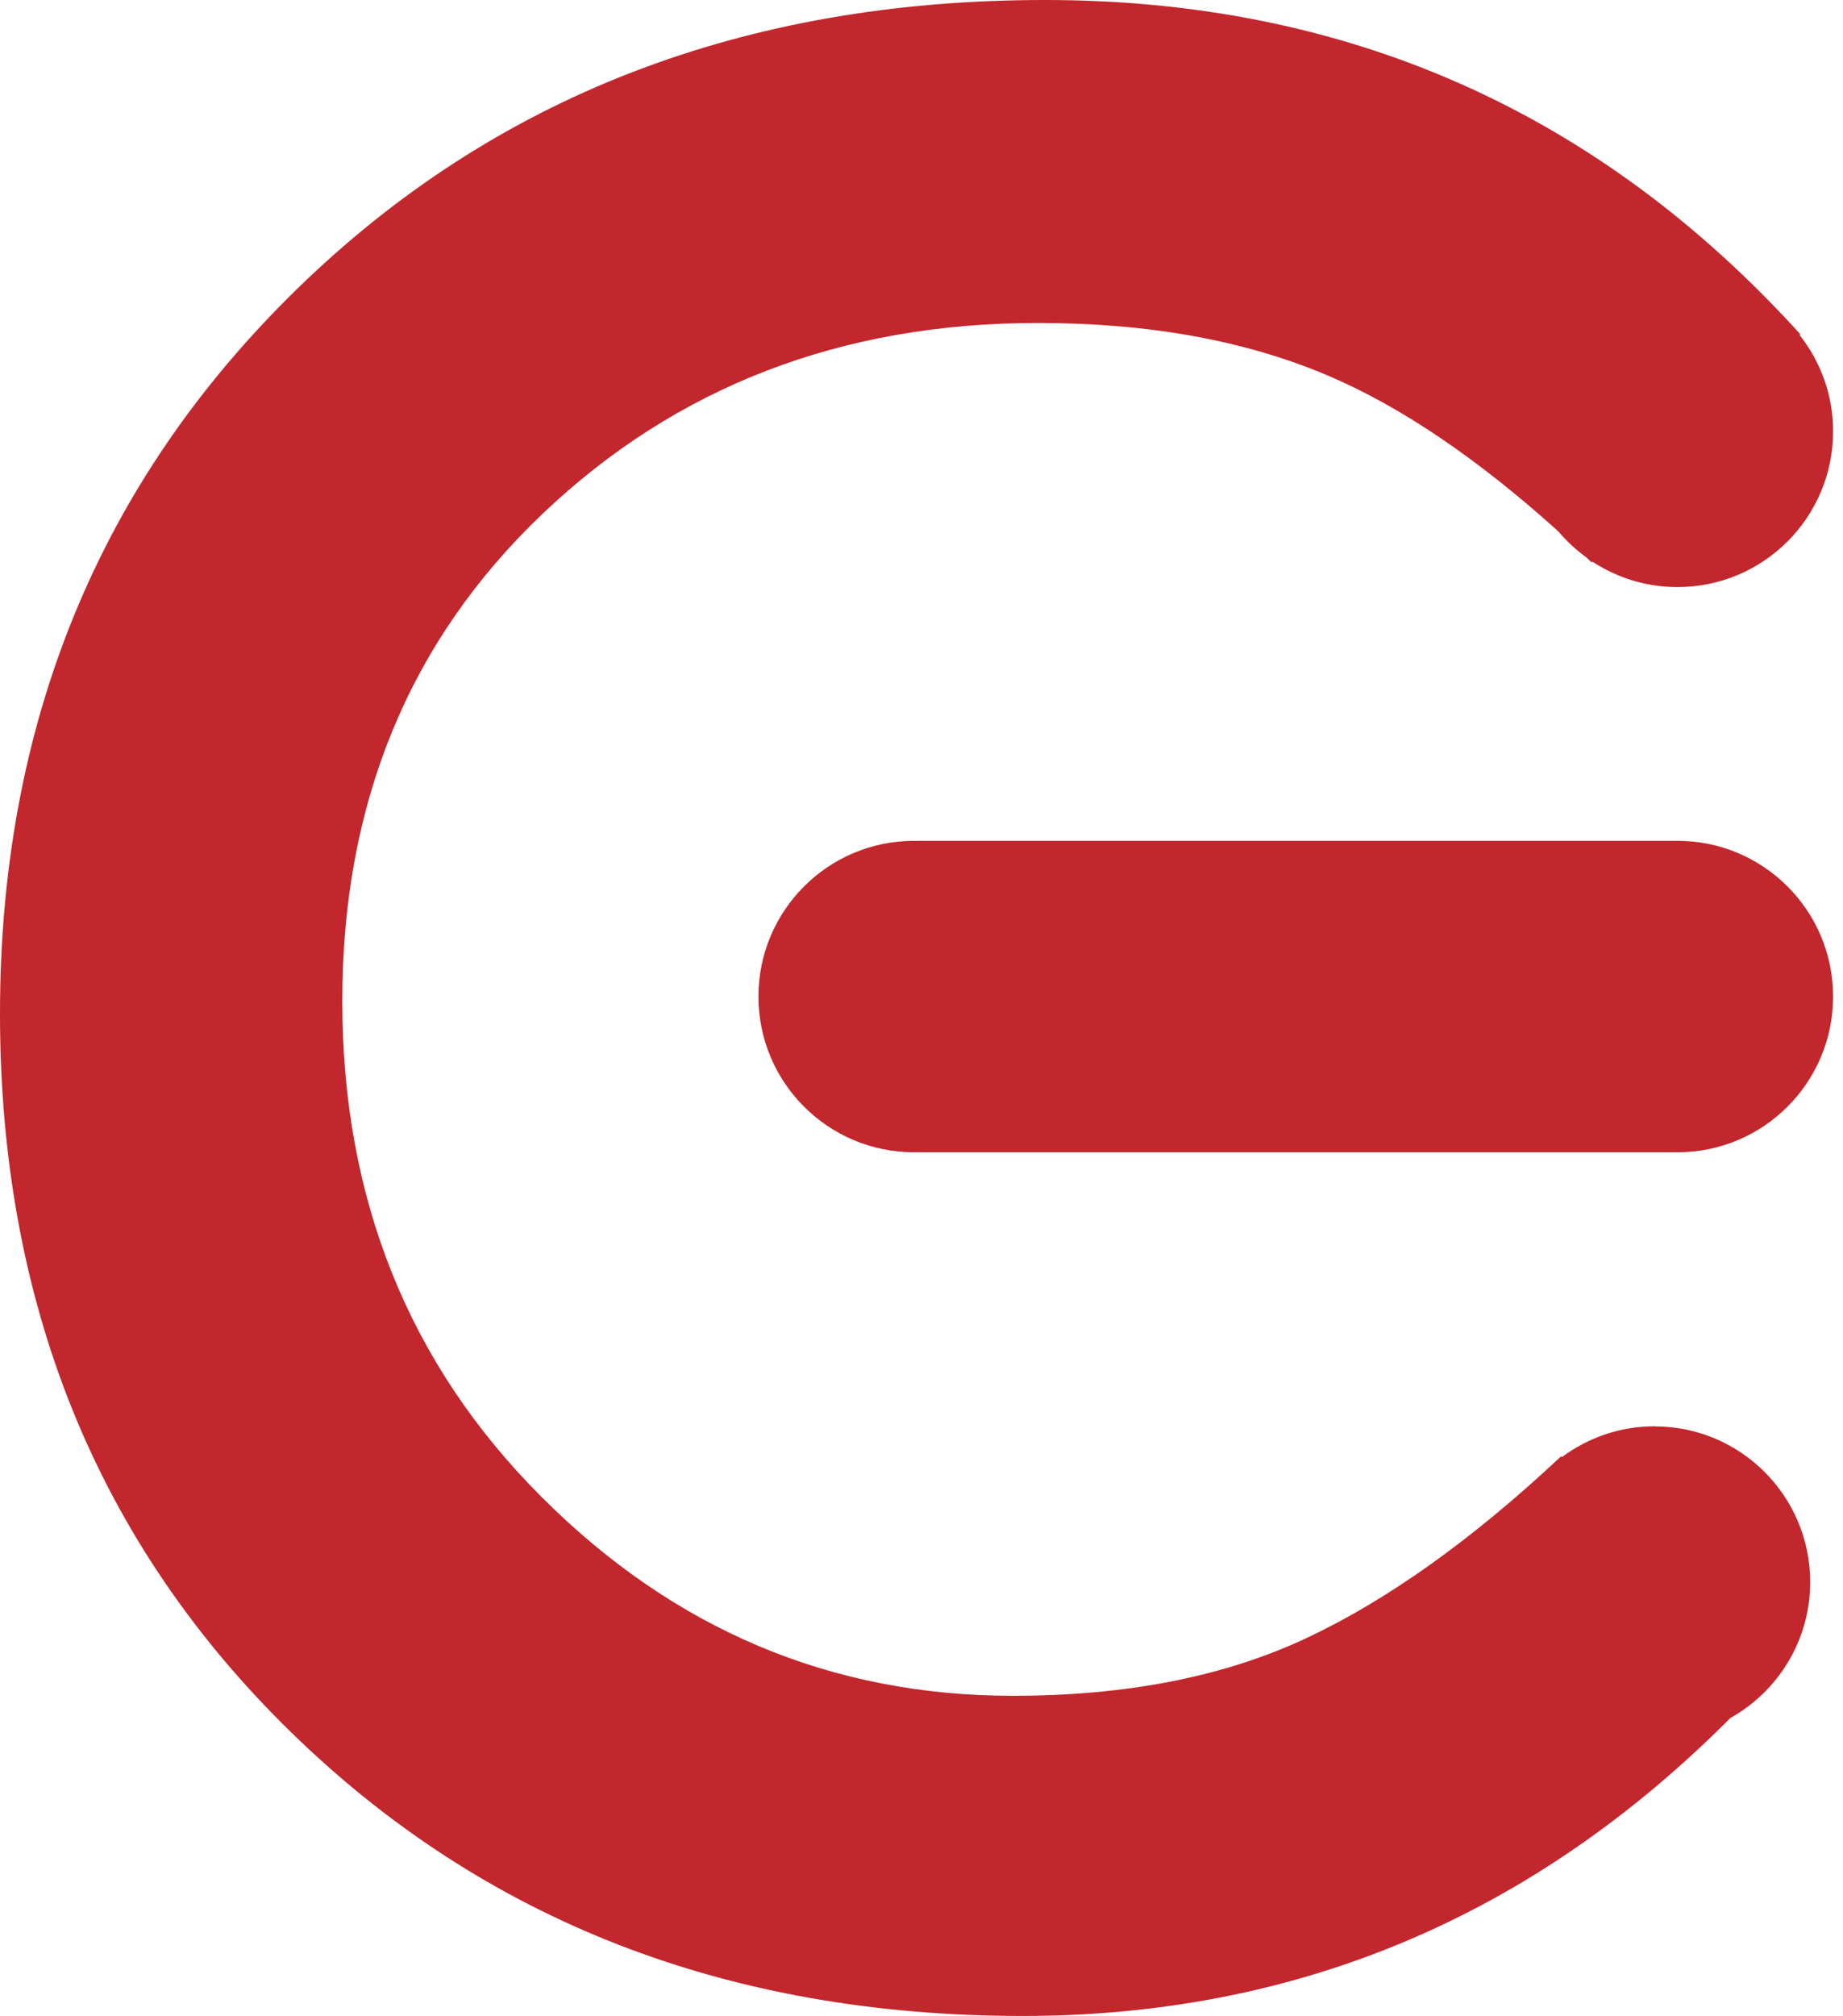 <?xml version="1.0" encoding="UTF-8"?>
<svg id="Layer_2" data-name="Layer 2" xmlns="http://www.w3.org/2000/svg" width="249.41" height="272.65" viewBox="0 0 249.41 272.65">
  <defs>
    <style>
      .cls-1 {
        fill: #c1272d;
      }
    </style>
  </defs>
  <path class="cls-1" d="M223.91,192.9c-4.7,0-9.03,1.56-12.54,4.17l-.11-.11c-12.05,11.3-23.6,19.52-34.64,24.67-11.05,5.15-24.23,7.72-39.54,7.72-24.61,0-45.89-8.97-63.83-26.93h0c-17.95-17.96-26.93-40.31-26.93-67.04s9.04-48.7,27.11-65.9c18.08-17.19,40.42-25.8,67.03-25.8,15.06,0,28.18,2.39,39.35,7.16,9.82,4.19,20.18,11.21,31.08,21.03,1.1,1.31,2.37,2.48,3.76,3.49.25.24.5.47.75.71l.1-.11c3.31,2.17,7.26,3.44,11.51,3.44,11.63,0,21.06-9.43,21.06-21.06,0-4.93-1.7-9.45-4.54-13.03l.1-.11C216.29,15.06,182.2,0,141.41,0S66.85,13.06,40.11,39.17,0,97.91,0,137.08s13.12,71.55,39.35,97.16c26.23,25.61,59.25,38.41,99.04,38.41,37.11,0,69.04-13.44,95.78-40.3,6.44-3.6,10.8-10.48,10.8-18.38,0-11.63-9.43-21.06-21.06-21.06Z"/>
  <path class="cls-1" d="M227.01,113.72s-.03,0-.05,0h0s-102.77,0-102.77,0v.02c-.17,0-.33-.02-.49-.02-11.63,0-21.06,9.43-21.06,21.06s9.43,21.06,21.06,21.06c.17,0,.33-.02.49-.02v.02h102.77s.03,0,.05,0c11.63,0,21.06-9.43,21.06-21.06s-9.43-21.06-21.06-21.06Z"/>
</svg>